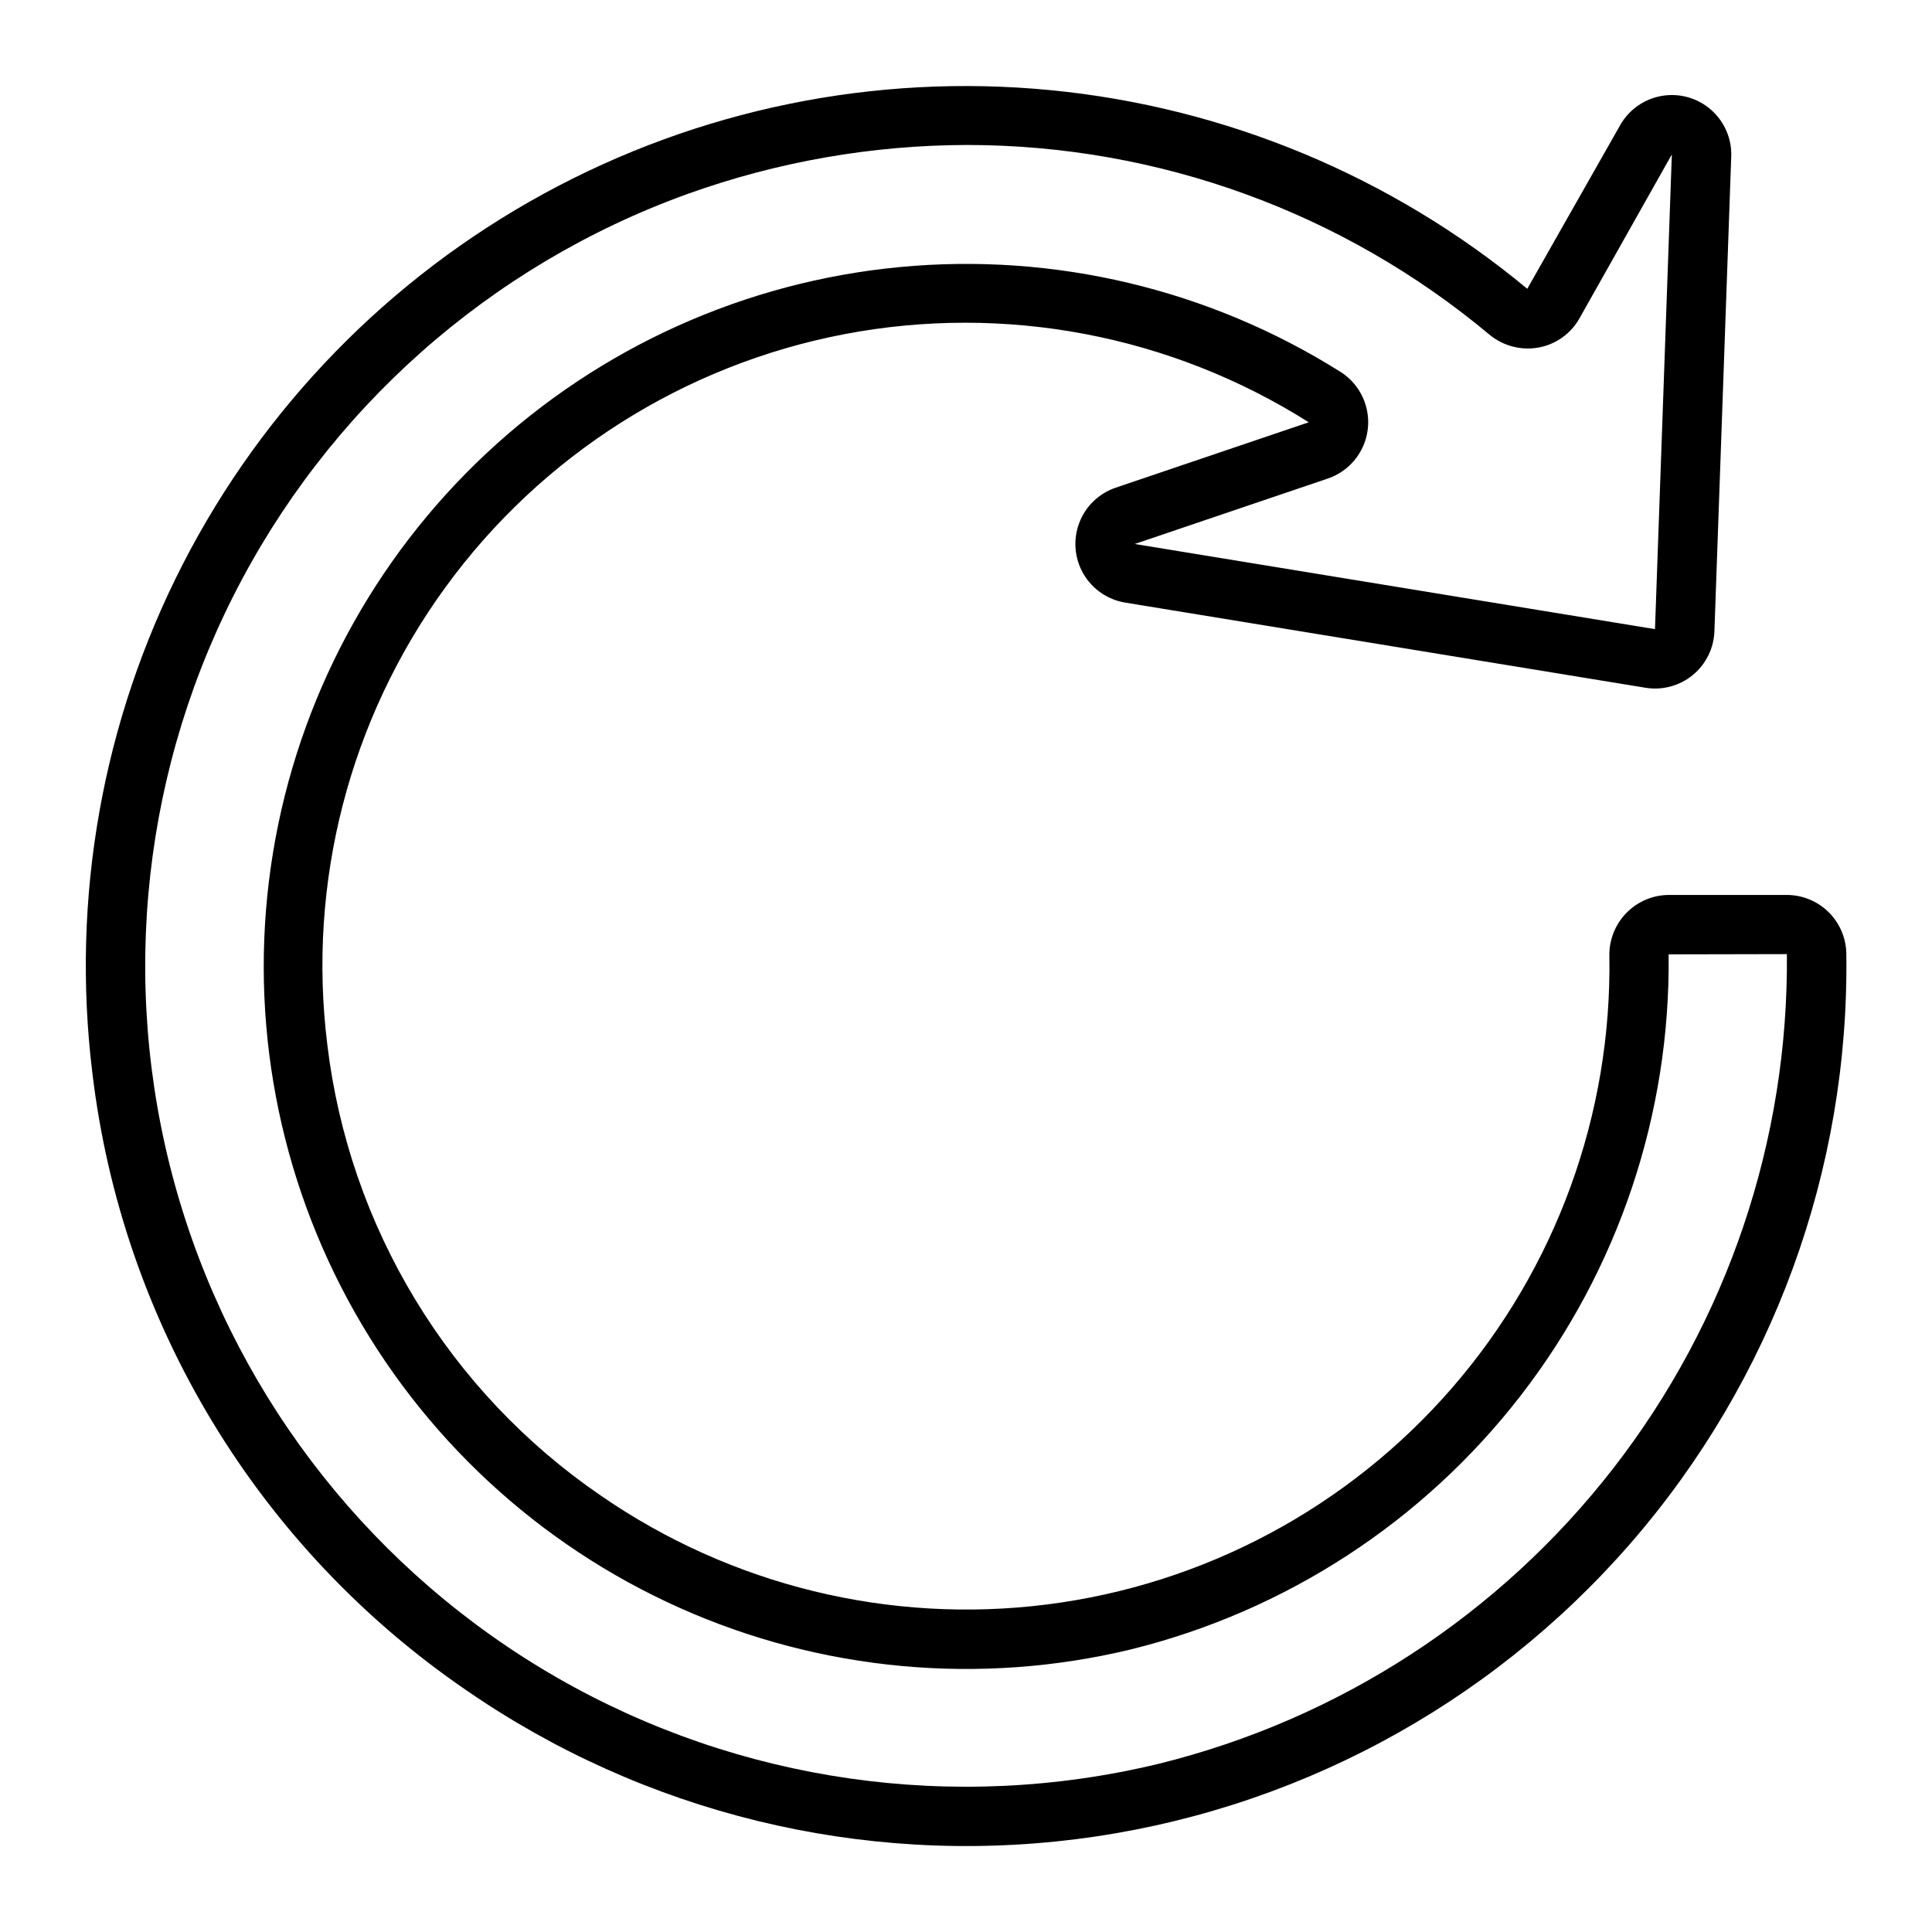 <?xml version="1.0" encoding="UTF-8"?>
<!-- Uploaded to: SVG Repo, www.svgrepo.com, Generator: SVG Repo Mixer Tools -->
<svg fill="#000000" width="800px" height="800px" version="1.1" viewBox="144 144 512 512" xmlns="http://www.w3.org/2000/svg">
 <path d="m617.49 381.17h-31.277c-4.238 0.035-8.285 1.766-11.234 4.805-2.953 3.039-4.566 7.133-4.481 11.371 0.68 41.973-14.152 82.719-41.656 114.43s-65.742 52.164-107.39 57.426-83.773-5.027-118.3-28.902c-19.871-13.605-36.609-31.293-49.094-51.883-12.484-20.59-20.434-43.605-23.309-67.512-5.348-42.93 5.84-86.285 31.289-121.26 25.453-34.98 63.262-58.969 105.75-67.09 42.492-8.121 86.48 0.23 123.04 23.355l-51.156 17.332c-4.465 1.516-8.02 4.957-9.676 9.371-1.66 4.418-1.254 9.344 1.109 13.43 2.363 4.082 6.434 6.891 11.09 7.652l137.87 22.566c4.465 0.73 9.027-0.492 12.523-3.359 3.496-2.867 5.594-7.102 5.75-11.621l4.457-125.8 0.004-0.004c0.164-4.734-1.812-9.289-5.379-12.406-3.566-3.117-8.348-4.461-13.02-3.66-4.668 0.801-8.727 3.66-11.055 7.789l-24.602 43.336h0.004c-35.926-29.816-79.973-48.16-126.44-52.652-46.469-4.492-93.215 5.066-134.19 27.445-40.973 22.379-74.281 56.543-95.613 98.066-21.332 41.527-29.707 88.5-24.039 134.84 3.879 32.742 14.715 64.277 31.777 92.488 17.066 28.215 39.965 52.453 67.16 71.09 47.215 32.652 104.81 46.746 161.76 39.59 56.957-7.16 109.27-35.07 146.93-78.387 37.664-43.32 58.031-99.008 57.203-156.4-0.094-4.129-1.801-8.059-4.754-10.945-2.957-2.891-6.922-4.504-11.055-4.504zm-166.46 230.26c-54.07 13.055-111.09 4.894-159.33-22.797-48.238-27.695-84.035-72.816-100.03-126.09-15.996-53.277-10.969-110.66 14.043-160.34 25.012-49.684 68.109-87.898 120.43-106.78 23.836-8.57 48.969-12.969 74.301-13.004 50.539 0.051 99.461 17.828 138.24 50.234 3.637 3.031 8.43 4.293 13.086 3.438 4.57-0.84 8.527-3.668 10.801-7.719l24.484-43.445-4.465 125.8-137.87-22.566 51.152-17.336-0.004-0.004c3.773-1.277 6.926-3.934 8.82-7.441 1.891-3.504 2.391-7.594 1.391-11.449-0.996-3.859-3.418-7.195-6.773-9.34-34.797-21.922-75.875-31.707-116.82-27.82-40.945 3.883-79.449 21.215-109.5 49.289-30.055 28.074-49.969 65.312-56.633 105.89-6.664 40.586 0.301 82.234 19.801 118.45 19.504 36.211 50.445 64.945 88 81.715 37.555 16.77 79.602 20.633 119.58 10.988 41.035-10.145 77.438-33.859 103.3-67.297 25.863-33.434 39.664-74.625 39.172-116.89l31.344-0.066-0.004 0.004c0.441 49.289-15.754 97.285-45.973 136.22-30.219 38.941-72.691 66.551-120.55 78.359z"/>
</svg>